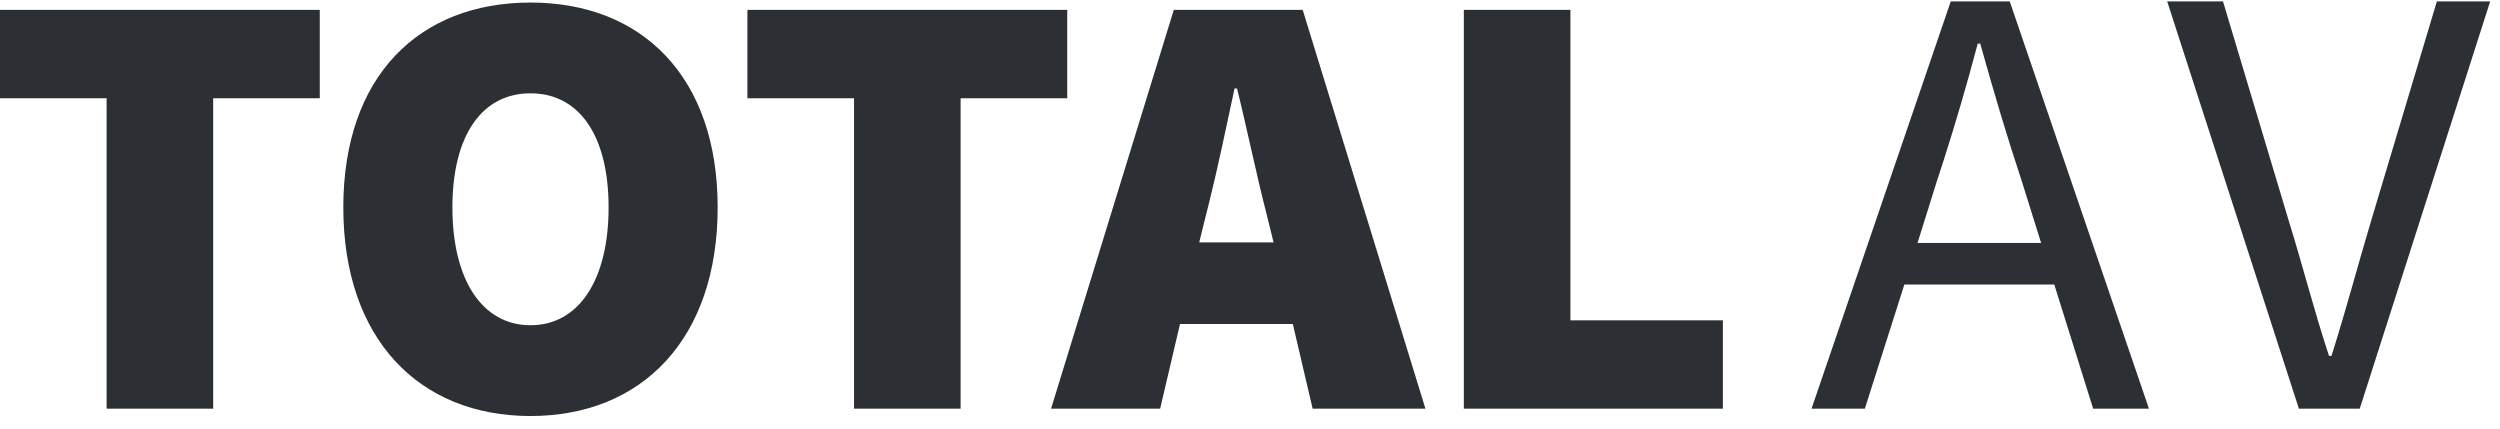 <?xml version="1.0" encoding="UTF-8"?>
<svg width="163px" height="28px" viewBox="0 0 163 28" version="1.1" xmlns="http://www.w3.org/2000/svg" xmlns:xlink="http://www.w3.org/1999/xlink">
    <title>Text</title>
    <g id="Symbols" stroke="none" stroke-width="1" fill="none" fill-rule="evenodd">
        <g id="Text" fill="#2C3035">
            <path d="M34.588,0.166 C41.863,0.166 46.792,5.005 46.792,13.525 C46.792,22.087 41.863,27.125 34.588,27.125 C27.315,27.125 22.384,22.087 22.384,13.525 C22.384,4.966 27.315,0.166 34.588,0.166 Z M144.939,0.09 L149.234,14.42 C150.214,17.577 150.827,20.088 151.851,23.204 L151.851,23.204 L152.013,23.204 C152.996,20.088 153.65,17.577 154.59,14.42 L154.59,14.42 L158.884,0.09 L162.36,0.09 L153.855,26.645 L149.888,26.645 L141.3,0.09 L144.939,0.09 Z M131.034,0.09 L140.112,26.645 L136.474,26.645 L133.938,18.55 L124.164,18.55 L121.588,26.645 L118.112,26.645 L127.19,0.09 L131.034,0.09 Z M102.391,0.644 L102.391,20.886 L112.332,20.886 L112.332,26.645 L95.442,26.645 L95.442,0.644 L102.391,0.644 Z M84.936,0.644 L92.938,26.645 L85.584,26.645 L84.291,21.125 L76.936,21.125 L75.642,26.645 L68.529,26.645 L76.531,0.644 L84.936,0.644 Z M69.584,0.644 L69.584,6.405 L62.631,6.405 L62.631,26.645 L55.682,26.645 L55.682,6.405 L48.73,6.405 L48.73,0.644 L69.584,0.644 Z M20.85,0.644 L20.85,6.405 L13.9,6.405 L13.9,26.645 L6.95,26.645 L6.95,6.405 L-0,6.405 L-0,0.644 L20.85,0.644 Z M34.588,6.084 C31.437,6.084 29.497,8.805 29.497,13.525 C29.497,18.245 31.437,21.205 34.588,21.205 C37.741,21.205 39.68,18.245 39.68,13.525 C39.68,8.805 37.741,6.084 34.588,6.084 Z M129.111,2.843 L128.949,2.843 C128.248,5.479 127.516,7.998 126.704,10.525 L126.291,11.789 L125.023,15.838 L133.08,15.838 L131.813,11.789 C130.831,8.834 129.971,5.918 129.111,2.843 Z M80.653,5.766 L80.493,5.766 C79.984,8.14 79.408,10.905 78.827,13.243 L78.633,14.005 L78.188,15.805 L83.037,15.805 L82.593,14.005 C81.948,11.525 81.301,8.366 80.653,5.766 Z" id="Combined-Shape"></path>
        </g>
    </g>
</svg>